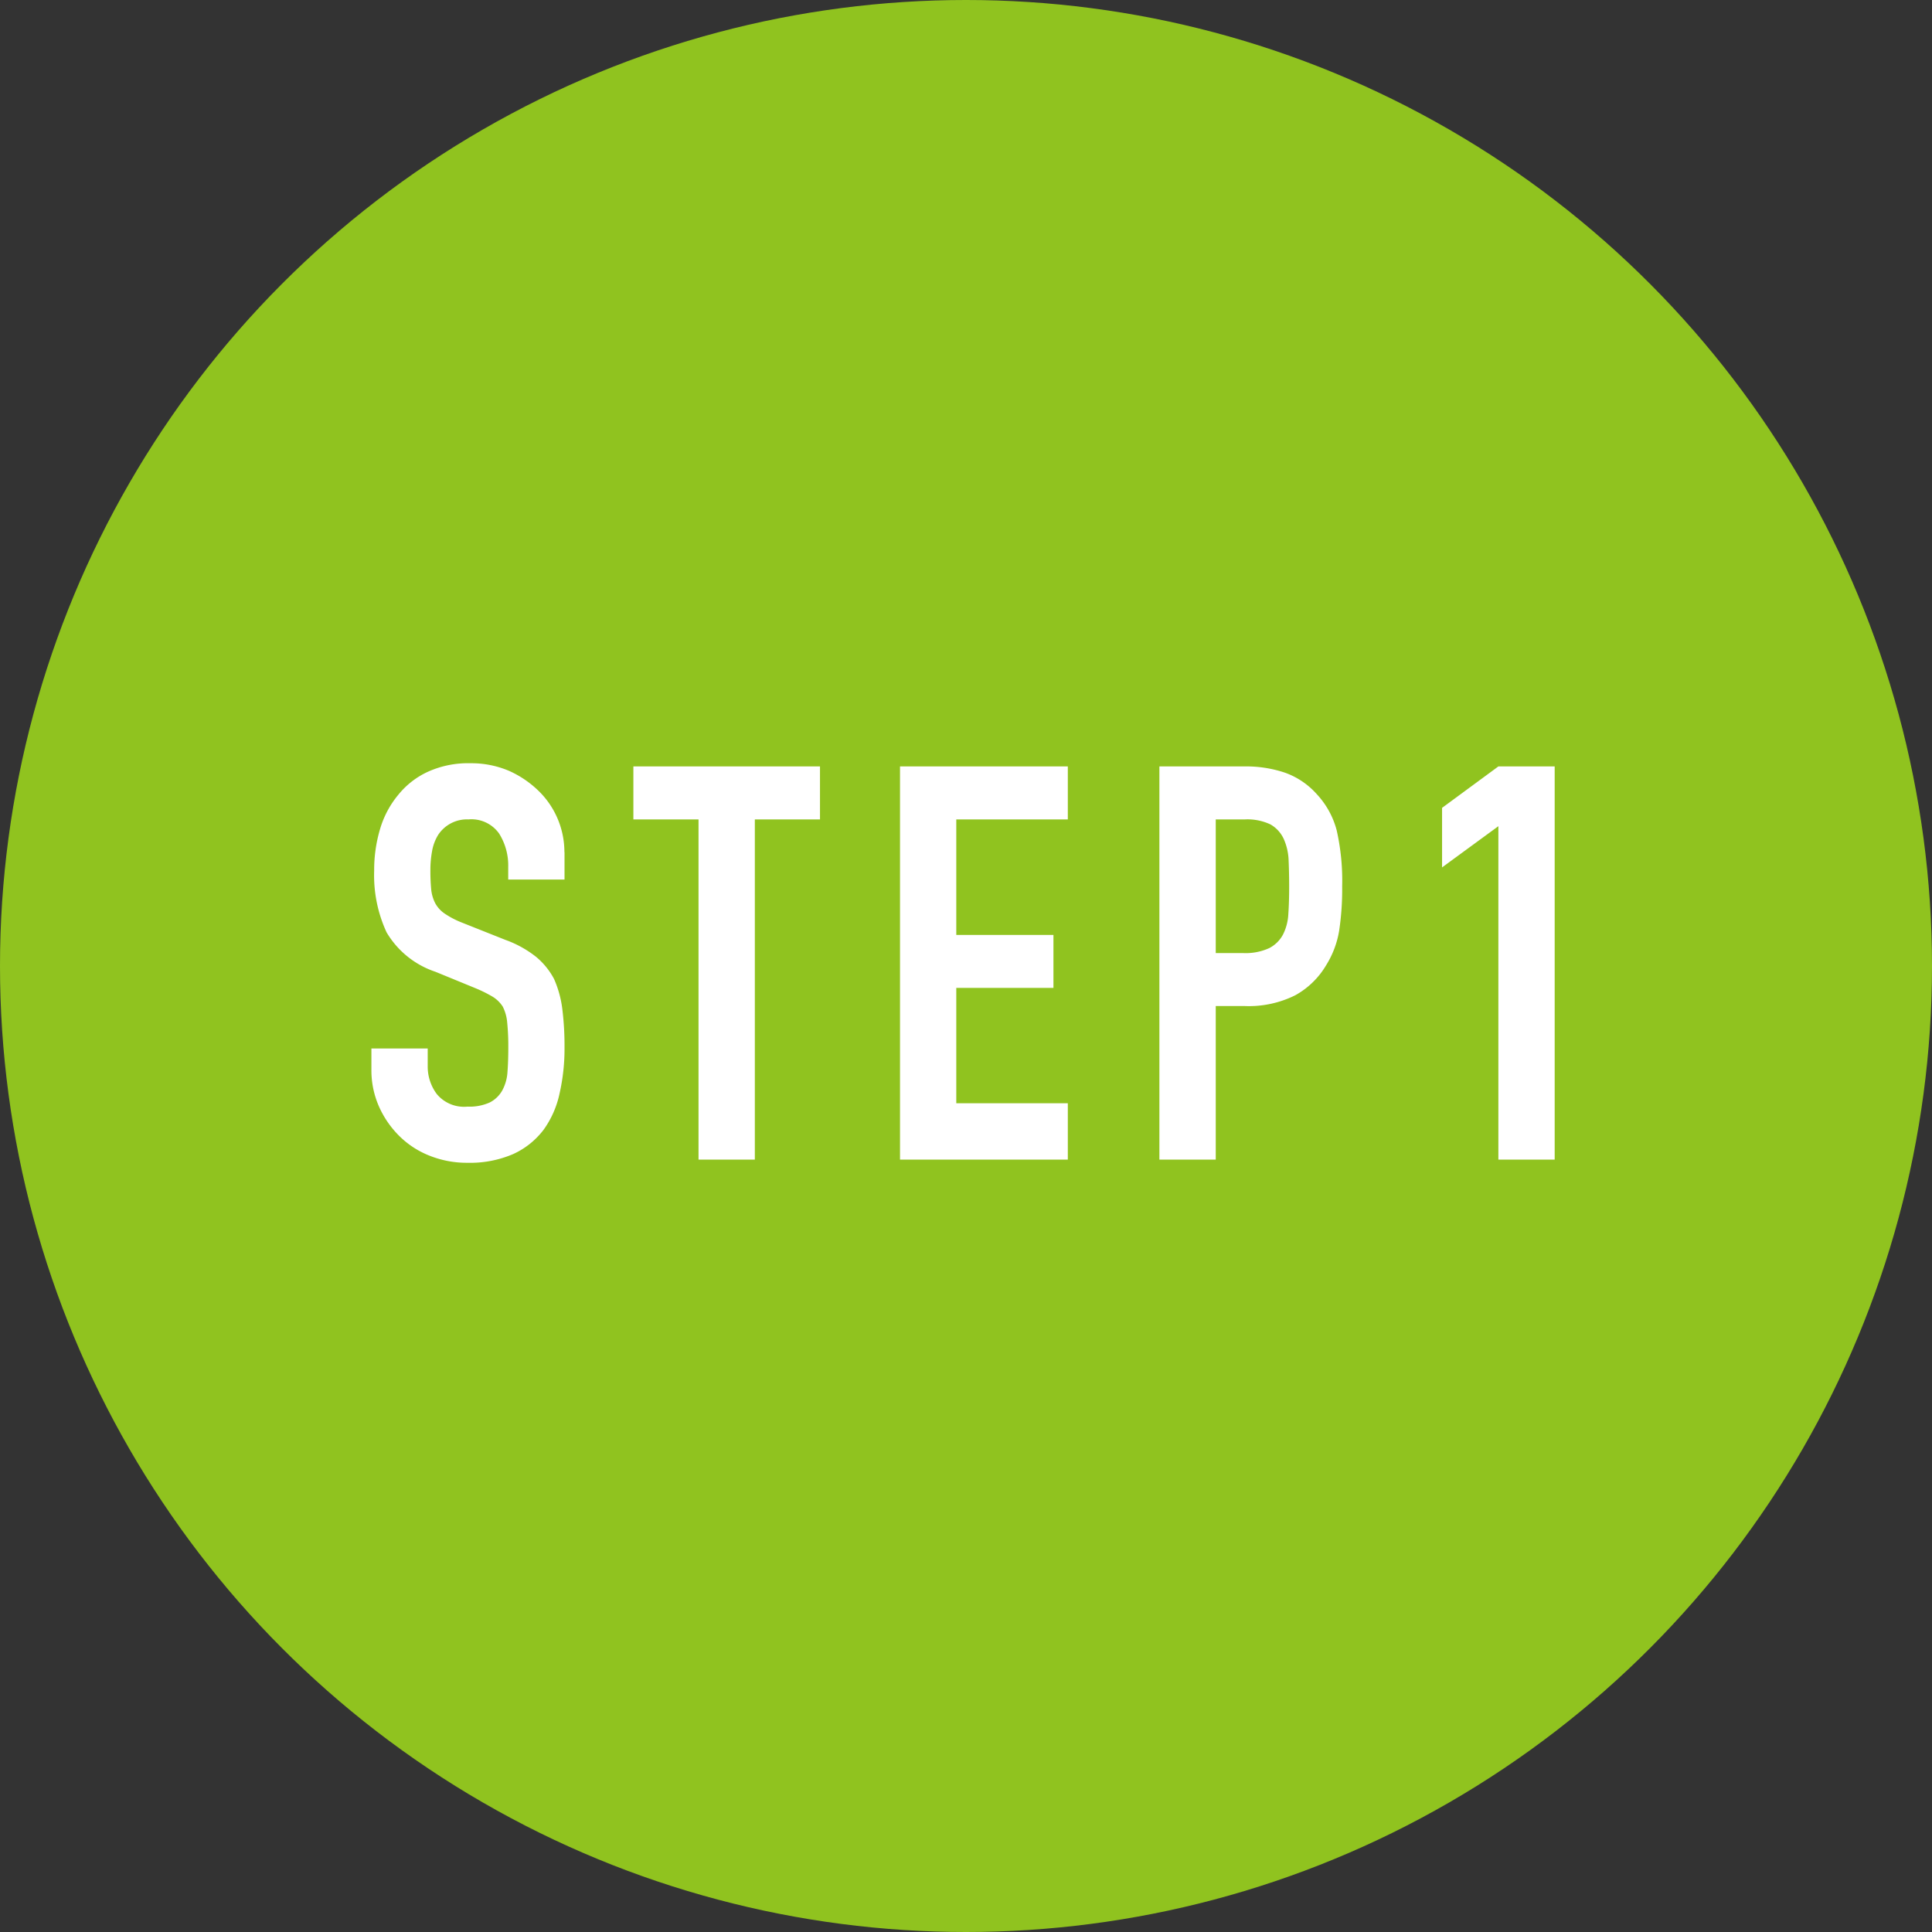 <svg id="step01.svg" xmlns="http://www.w3.org/2000/svg" width="97" height="97" viewBox="0 0 97 97">
  <rect x="0" y="0" width="97" height="97" fill="#333333" stroke="none"/>
  <defs>
    <style>
      .cls-1 {
        fill: #90c31f;
      }

      .cls-2 {
        fill: #fff;
        fill-rule: evenodd;
      }
    </style>
  </defs>
  <circle id="楕円形_3" data-name="楕円形 3" class="cls-1" cx="48.5" cy="48.5" r="48.5"/>
  <path id="STEP1" class="cls-2" d="M234.337,2840.78a4.286,4.286,0,0,0-1.274-3.05,5.105,5.105,0,0,0-1.511-1.03,4.832,4.832,0,0,0-1.926-.38,4.895,4.895,0,0,0-2.148.43A4.121,4.121,0,0,0,226,2837.9a4.8,4.8,0,0,0-.914,1.71,7.188,7.188,0,0,0-.3,2.11,6.813,6.813,0,0,0,.623,3.09,4.5,4.5,0,0,0,2.453,1.98l2.023,0.83a6.776,6.776,0,0,1,.846.42,1.6,1.6,0,0,1,.512.5,2.167,2.167,0,0,1,.222.8,11.987,11.987,0,0,1,.055,1.28q0,0.66-.041,1.2a2.218,2.218,0,0,1-.263.93,1.5,1.5,0,0,1-.624.6,2.458,2.458,0,0,1-1.122.21,1.774,1.774,0,0,1-1.539-.63,2.3,2.3,0,0,1-.457-1.4v-0.89h-2.827v1.06a4.5,4.5,0,0,0,.374,1.84,4.836,4.836,0,0,0,1.012,1.48,4.477,4.477,0,0,0,1.524,1,5.037,5.037,0,0,0,1.913.36,5.463,5.463,0,0,0,2.3-.44,4.007,4.007,0,0,0,1.524-1.22,4.832,4.832,0,0,0,.8-1.82,10.137,10.137,0,0,0,.249-2.31,15.069,15.069,0,0,0-.111-1.93,5.347,5.347,0,0,0-.415-1.51,3.67,3.67,0,0,0-.915-1.12,5.435,5.435,0,0,0-1.524-.84l-2.162-.86a4.4,4.4,0,0,1-.873-0.45,1.489,1.489,0,0,1-.485-0.52,1.911,1.911,0,0,1-.208-0.7,9.588,9.588,0,0,1-.041-0.97,5.2,5.2,0,0,1,.083-0.95,2.306,2.306,0,0,1,.305-0.82,1.73,1.73,0,0,1,1.524-.78,1.7,1.7,0,0,1,1.538.71,3.018,3.018,0,0,1,.457,1.68v0.63h2.827v-1.38Zm9.561,15.44v-17.08h3.271v-2.66H237.8v2.66h3.271v17.08H243.9Zm15.714,0v-2.83h-5.6v-5.79h4.878v-2.66h-4.878v-5.8h5.6v-2.66h-8.425v19.74h8.425Zm7.427,0v-7.71h1.442a5.225,5.225,0,0,0,2.549-.54,4.1,4.1,0,0,0,1.552-1.51,4.708,4.708,0,0,0,.651-1.72,13.9,13.9,0,0,0,.153-2.24,11.451,11.451,0,0,0-.277-2.82,4.247,4.247,0,0,0-1-1.81,3.879,3.879,0,0,0-1.607-1.08,6.126,6.126,0,0,0-2.051-.31h-4.241v19.74h2.827Zm1.469-17.08a2.718,2.718,0,0,1,1.275.25,1.616,1.616,0,0,1,.665.72,2.889,2.889,0,0,1,.25,1.1c0.018,0.41.027,0.85,0.027,1.31,0,0.5-.013.96-0.041,1.36a2.571,2.571,0,0,1-.263,1.03,1.619,1.619,0,0,1-.693.69,2.846,2.846,0,0,1-1.331.25h-1.358v-6.71h1.469Zm15.548,17.08v-19.74h-2.827l-2.827,2.08v2.99l2.827-2.07v16.74h2.827Z" transform="translate(-206 -2798)"/>
</svg>
